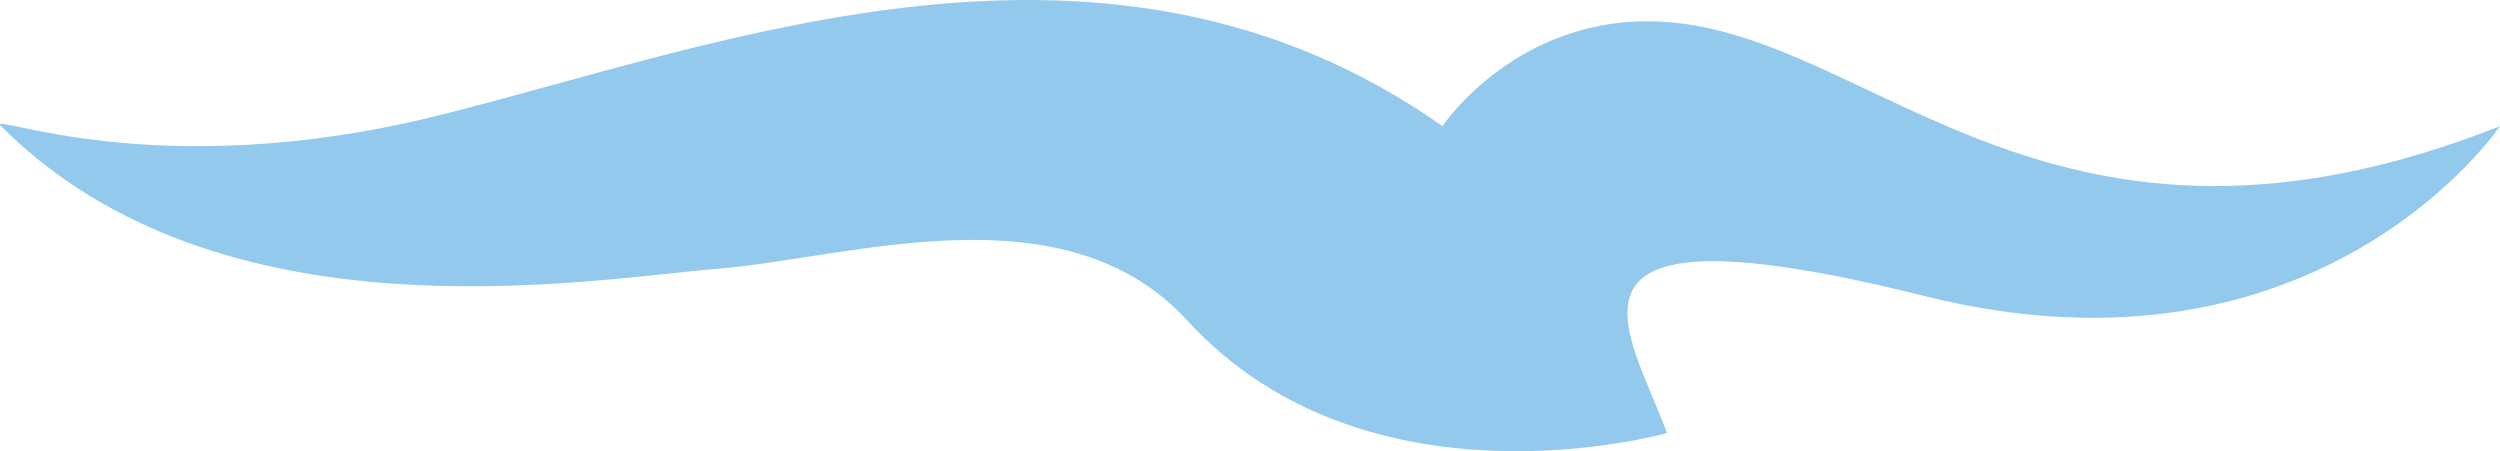 <svg id="Calque_1" data-name="Calque 1" xmlns="http://www.w3.org/2000/svg" viewBox="0 0 755.46 136.36"><defs><style>.cls-1{fill:#94c9ee;}</style></defs><path class="cls-1" d="M7.42,43C2.6,38.18,53.79,61.23,139.9,39.7S341.94-28.2,443,43c0,0,23.18-34.78,67.89-31.46C574.57,16.26,628.43,96,762.57,43c0,0-54.65,81.14-173.88,51.34s-89.43,9.93-77.84,41.39c0,0-90.26,25.67-144.9-33.94-37.26-40.66-101.84-19-141.59-15.73S73.66,109.25,7.42,43Z" transform="translate(-7.11 -4.88)"/></svg>